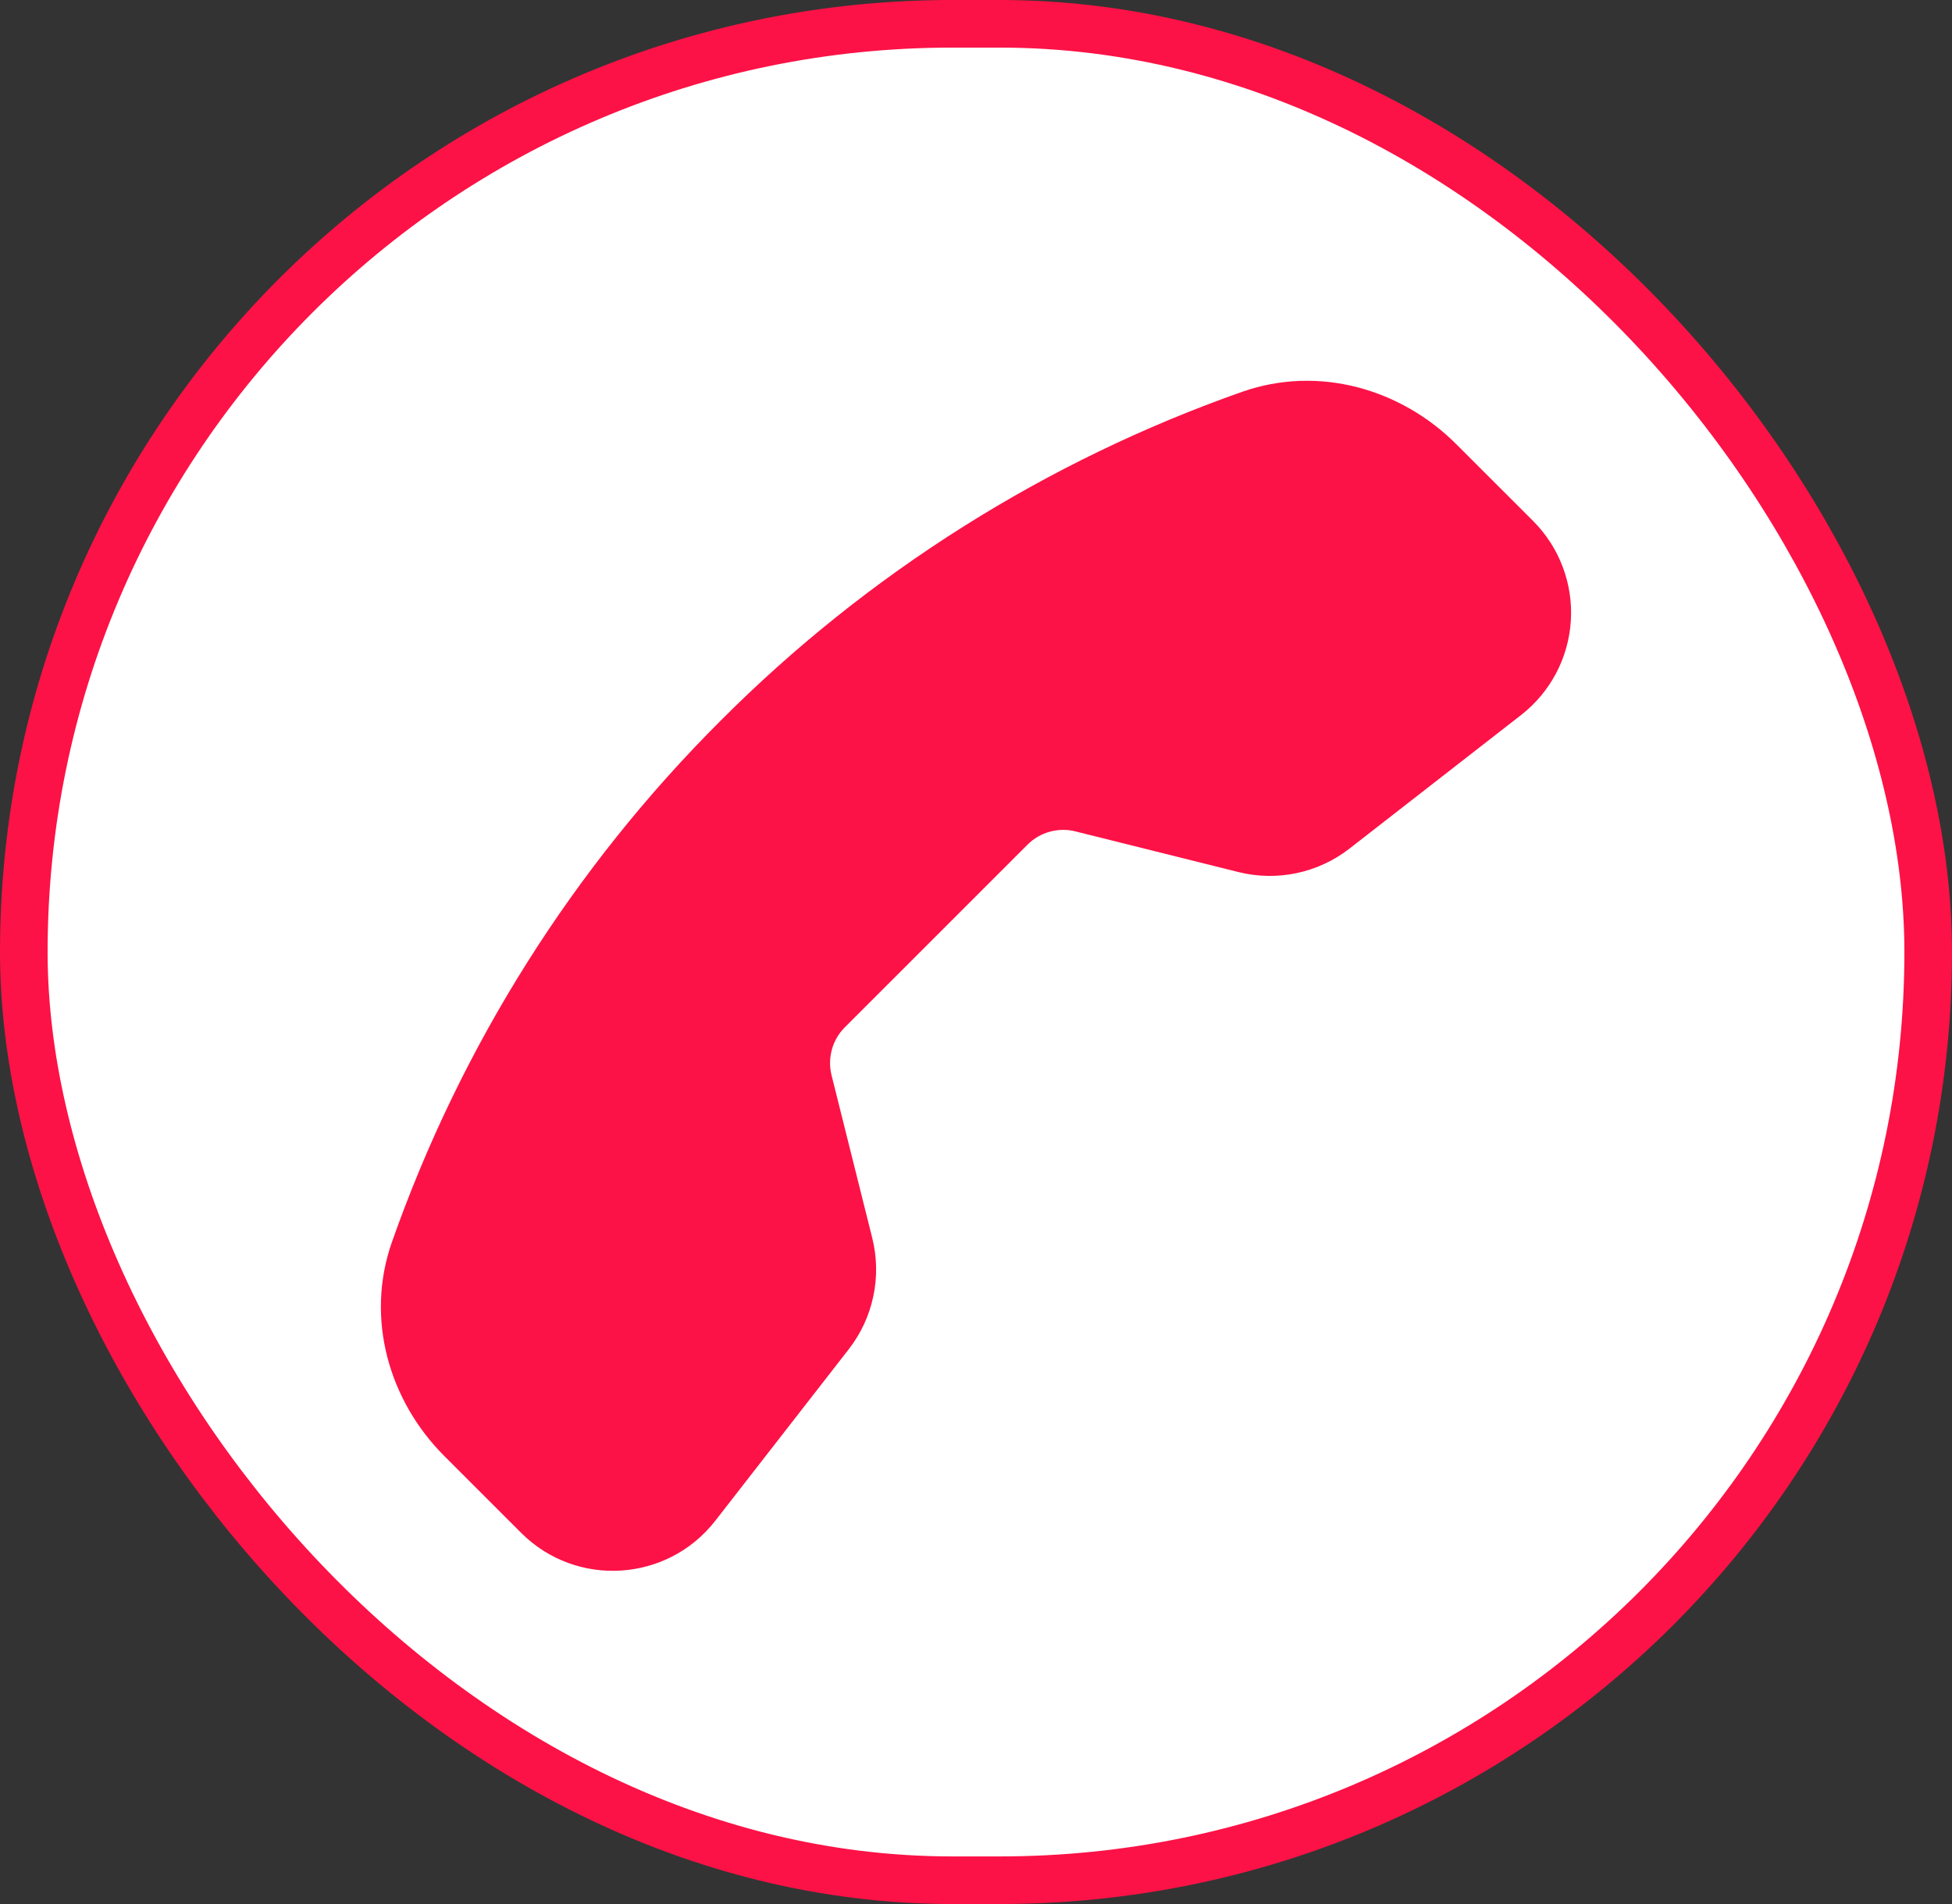 <svg width="41" height="40" viewBox="0 0 41 40" fill="none" xmlns="http://www.w3.org/2000/svg">
<rect x="0" y="0" width="41" height="40" fill="#333333" stroke="none"/>
<rect x="0.5" y="0.5" width="40" height="39" rx="19.5" fill="white" stroke="#FC1246"/>
<g clip-path="url(#clip0_232_18)">
<path fill-rule="evenodd" clip-rule="evenodd" d="M32.202 10.945C32.475 11.219 32.687 11.547 32.823 11.908C32.96 12.27 33.018 12.656 32.994 13.042C32.97 13.427 32.864 13.803 32.684 14.145C32.503 14.487 32.252 14.786 31.947 15.023L28.344 17.828C27.683 18.342 26.822 18.523 26.01 18.32L22.588 17.466C22.411 17.421 22.225 17.424 22.049 17.473C21.873 17.521 21.712 17.615 21.583 17.744L17.744 21.583C17.615 21.712 17.521 21.873 17.473 22.049C17.424 22.226 17.422 22.412 17.466 22.589L18.321 26.009C18.421 26.41 18.429 26.829 18.343 27.233C18.258 27.638 18.082 28.017 17.828 28.344L15.025 31.947C14.018 33.242 12.103 33.361 10.946 32.202L9.33 30.586C8.174 29.43 7.666 27.702 8.233 26.091C9.684 21.968 12.044 18.224 15.139 15.137C18.225 12.043 21.968 9.682 26.091 8.231C27.7 7.666 29.43 8.173 30.586 9.33L32.202 10.945Z" fill="#FC1246"/>
</g>
<defs>
<clipPath id="clip0_232_18">
<rect width="25" height="25" fill="white" transform="translate(33 8) rotate(90)"/>
</clipPath>
</defs>
</svg>
